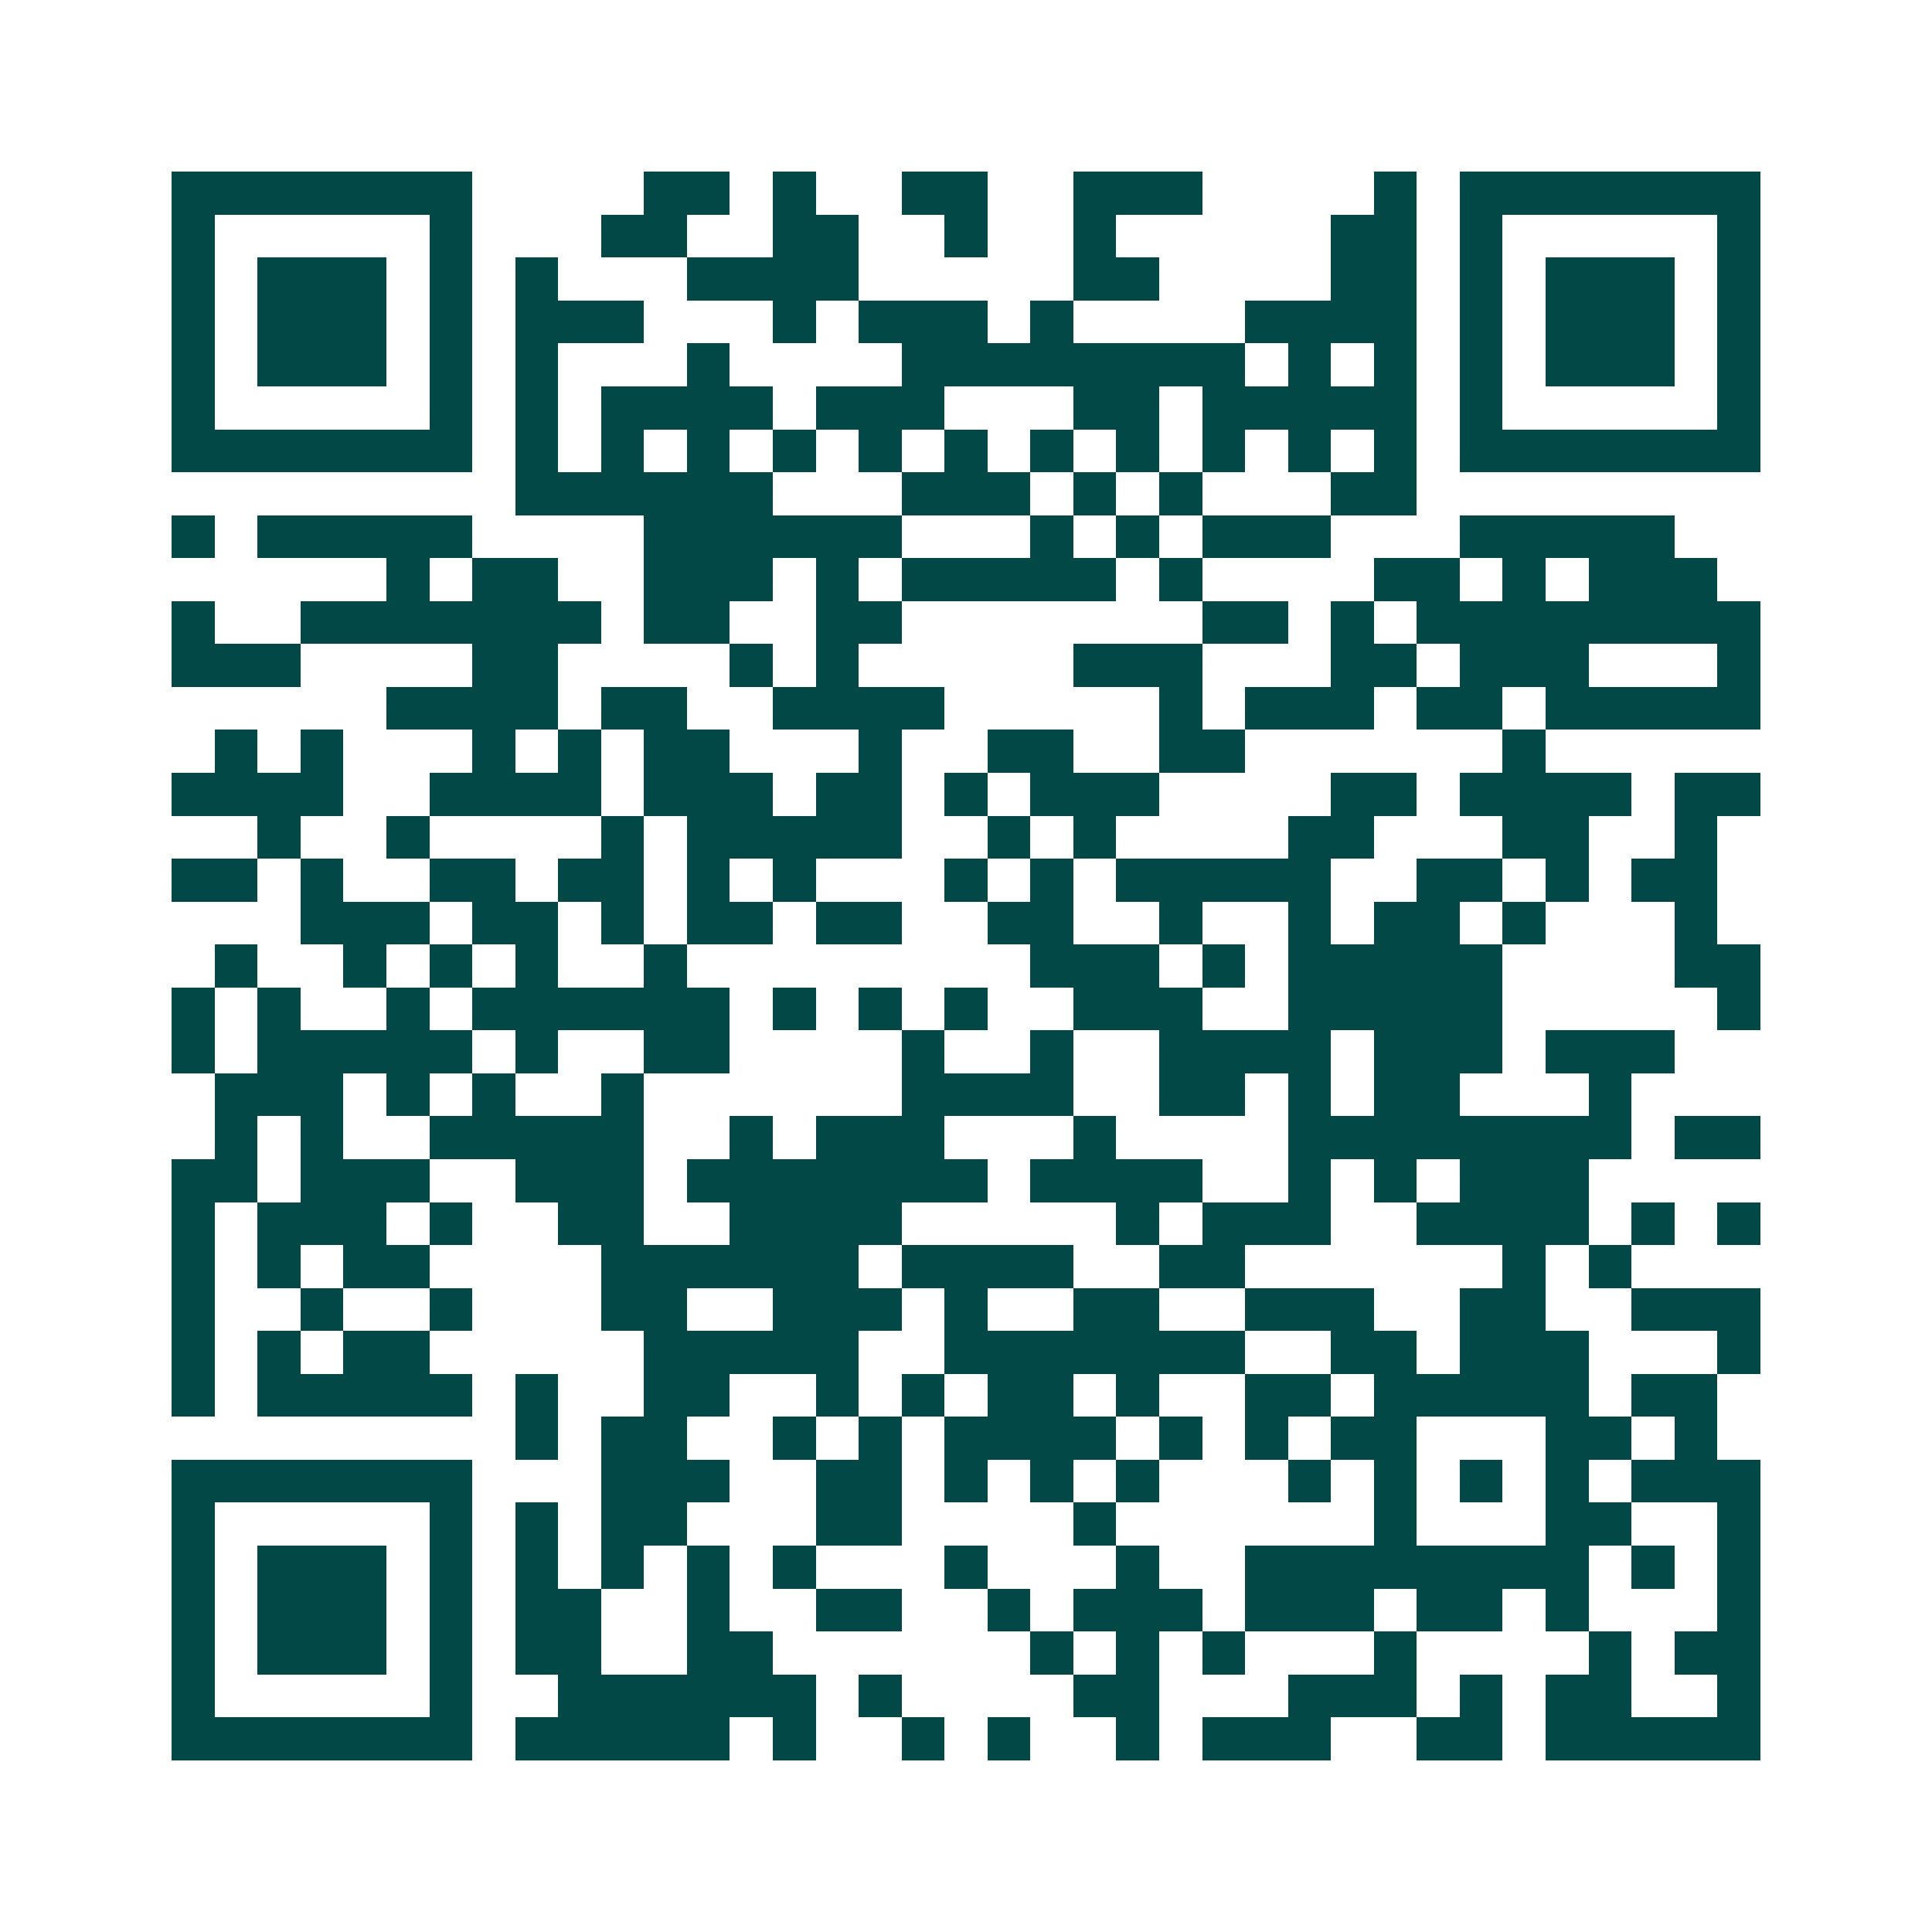 <svg xmlns="http://www.w3.org/2000/svg" width="200" height="200" viewBox="0 0 45 45" shape-rendering="crispEdges"><path fill="#ffffff" d="M0 0h45v45H0z"/><path stroke="#014847" d="M4 4.5h7m4 0h2m1 0h1m2 0h2m2 0h3m4 0h1m1 0h7M4 5.5h1m5 0h1m3 0h2m2 0h2m2 0h1m2 0h1m5 0h2m1 0h1m5 0h1M4 6.5h1m1 0h3m1 0h1m1 0h1m3 0h4m5 0h2m4 0h2m1 0h1m1 0h3m1 0h1M4 7.5h1m1 0h3m1 0h1m1 0h3m3 0h1m1 0h3m1 0h1m4 0h4m1 0h1m1 0h3m1 0h1M4 8.5h1m1 0h3m1 0h1m1 0h1m3 0h1m4 0h8m1 0h1m1 0h1m1 0h1m1 0h3m1 0h1M4 9.5h1m5 0h1m1 0h1m1 0h4m1 0h3m3 0h2m1 0h5m1 0h1m5 0h1M4 10.5h7m1 0h1m1 0h1m1 0h1m1 0h1m1 0h1m1 0h1m1 0h1m1 0h1m1 0h1m1 0h1m1 0h1m1 0h7M12 11.5h6m3 0h3m1 0h1m1 0h1m3 0h2M4 12.5h1m1 0h5m4 0h6m3 0h1m1 0h1m1 0h3m3 0h5M9 13.5h1m1 0h2m2 0h3m1 0h1m1 0h5m1 0h1m4 0h2m1 0h1m1 0h3M4 14.5h1m2 0h7m1 0h2m2 0h2m7 0h2m1 0h1m1 0h8M4 15.5h3m4 0h2m4 0h1m1 0h1m5 0h3m3 0h2m1 0h3m3 0h1M9 16.5h4m1 0h2m2 0h4m5 0h1m1 0h3m1 0h2m1 0h5M5 17.5h1m1 0h1m3 0h1m1 0h1m1 0h2m3 0h1m2 0h2m2 0h2m6 0h1M4 18.5h4m2 0h4m1 0h3m1 0h2m1 0h1m1 0h3m4 0h2m1 0h4m1 0h2M6 19.5h1m2 0h1m4 0h1m1 0h5m2 0h1m1 0h1m4 0h2m3 0h2m2 0h1M4 20.5h2m1 0h1m2 0h2m1 0h2m1 0h1m1 0h1m3 0h1m1 0h1m1 0h5m2 0h2m1 0h1m1 0h2M7 21.5h3m1 0h2m1 0h1m1 0h2m1 0h2m2 0h2m2 0h1m2 0h1m1 0h2m1 0h1m3 0h1M5 22.5h1m2 0h1m1 0h1m1 0h1m2 0h1m8 0h3m1 0h1m1 0h5m4 0h2M4 23.5h1m1 0h1m2 0h1m1 0h6m1 0h1m1 0h1m1 0h1m2 0h3m2 0h5m5 0h1M4 24.5h1m1 0h5m1 0h1m2 0h2m4 0h1m2 0h1m2 0h4m1 0h3m1 0h3M5 25.5h3m1 0h1m1 0h1m2 0h1m6 0h4m2 0h2m1 0h1m1 0h2m3 0h1M5 26.5h1m1 0h1m2 0h5m2 0h1m1 0h3m3 0h1m4 0h8m1 0h2M4 27.5h2m1 0h3m2 0h3m1 0h7m1 0h4m2 0h1m1 0h1m1 0h3M4 28.5h1m1 0h3m1 0h1m2 0h2m2 0h4m5 0h1m1 0h3m2 0h4m1 0h1m1 0h1M4 29.5h1m1 0h1m1 0h2m4 0h6m1 0h4m2 0h2m6 0h1m1 0h1M4 30.5h1m2 0h1m2 0h1m3 0h2m2 0h3m1 0h1m2 0h2m2 0h3m2 0h2m2 0h3M4 31.5h1m1 0h1m1 0h2m5 0h5m2 0h7m2 0h2m1 0h3m3 0h1M4 32.5h1m1 0h5m1 0h1m2 0h2m2 0h1m1 0h1m1 0h2m1 0h1m2 0h2m1 0h5m1 0h2M12 33.5h1m1 0h2m2 0h1m1 0h1m1 0h4m1 0h1m1 0h1m1 0h2m3 0h2m1 0h1M4 34.5h7m3 0h3m2 0h2m1 0h1m1 0h1m1 0h1m3 0h1m1 0h1m1 0h1m1 0h1m1 0h3M4 35.5h1m5 0h1m1 0h1m1 0h2m3 0h2m4 0h1m6 0h1m3 0h2m2 0h1M4 36.5h1m1 0h3m1 0h1m1 0h1m1 0h1m1 0h1m1 0h1m3 0h1m3 0h1m2 0h8m1 0h1m1 0h1M4 37.5h1m1 0h3m1 0h1m1 0h2m2 0h1m2 0h2m2 0h1m1 0h3m1 0h3m1 0h2m1 0h1m3 0h1M4 38.5h1m1 0h3m1 0h1m1 0h2m2 0h2m6 0h1m1 0h1m1 0h1m3 0h1m4 0h1m1 0h2M4 39.5h1m5 0h1m2 0h6m1 0h1m4 0h2m3 0h3m1 0h1m1 0h2m2 0h1M4 40.5h7m1 0h5m1 0h1m2 0h1m1 0h1m2 0h1m1 0h3m2 0h2m1 0h5"/></svg>
